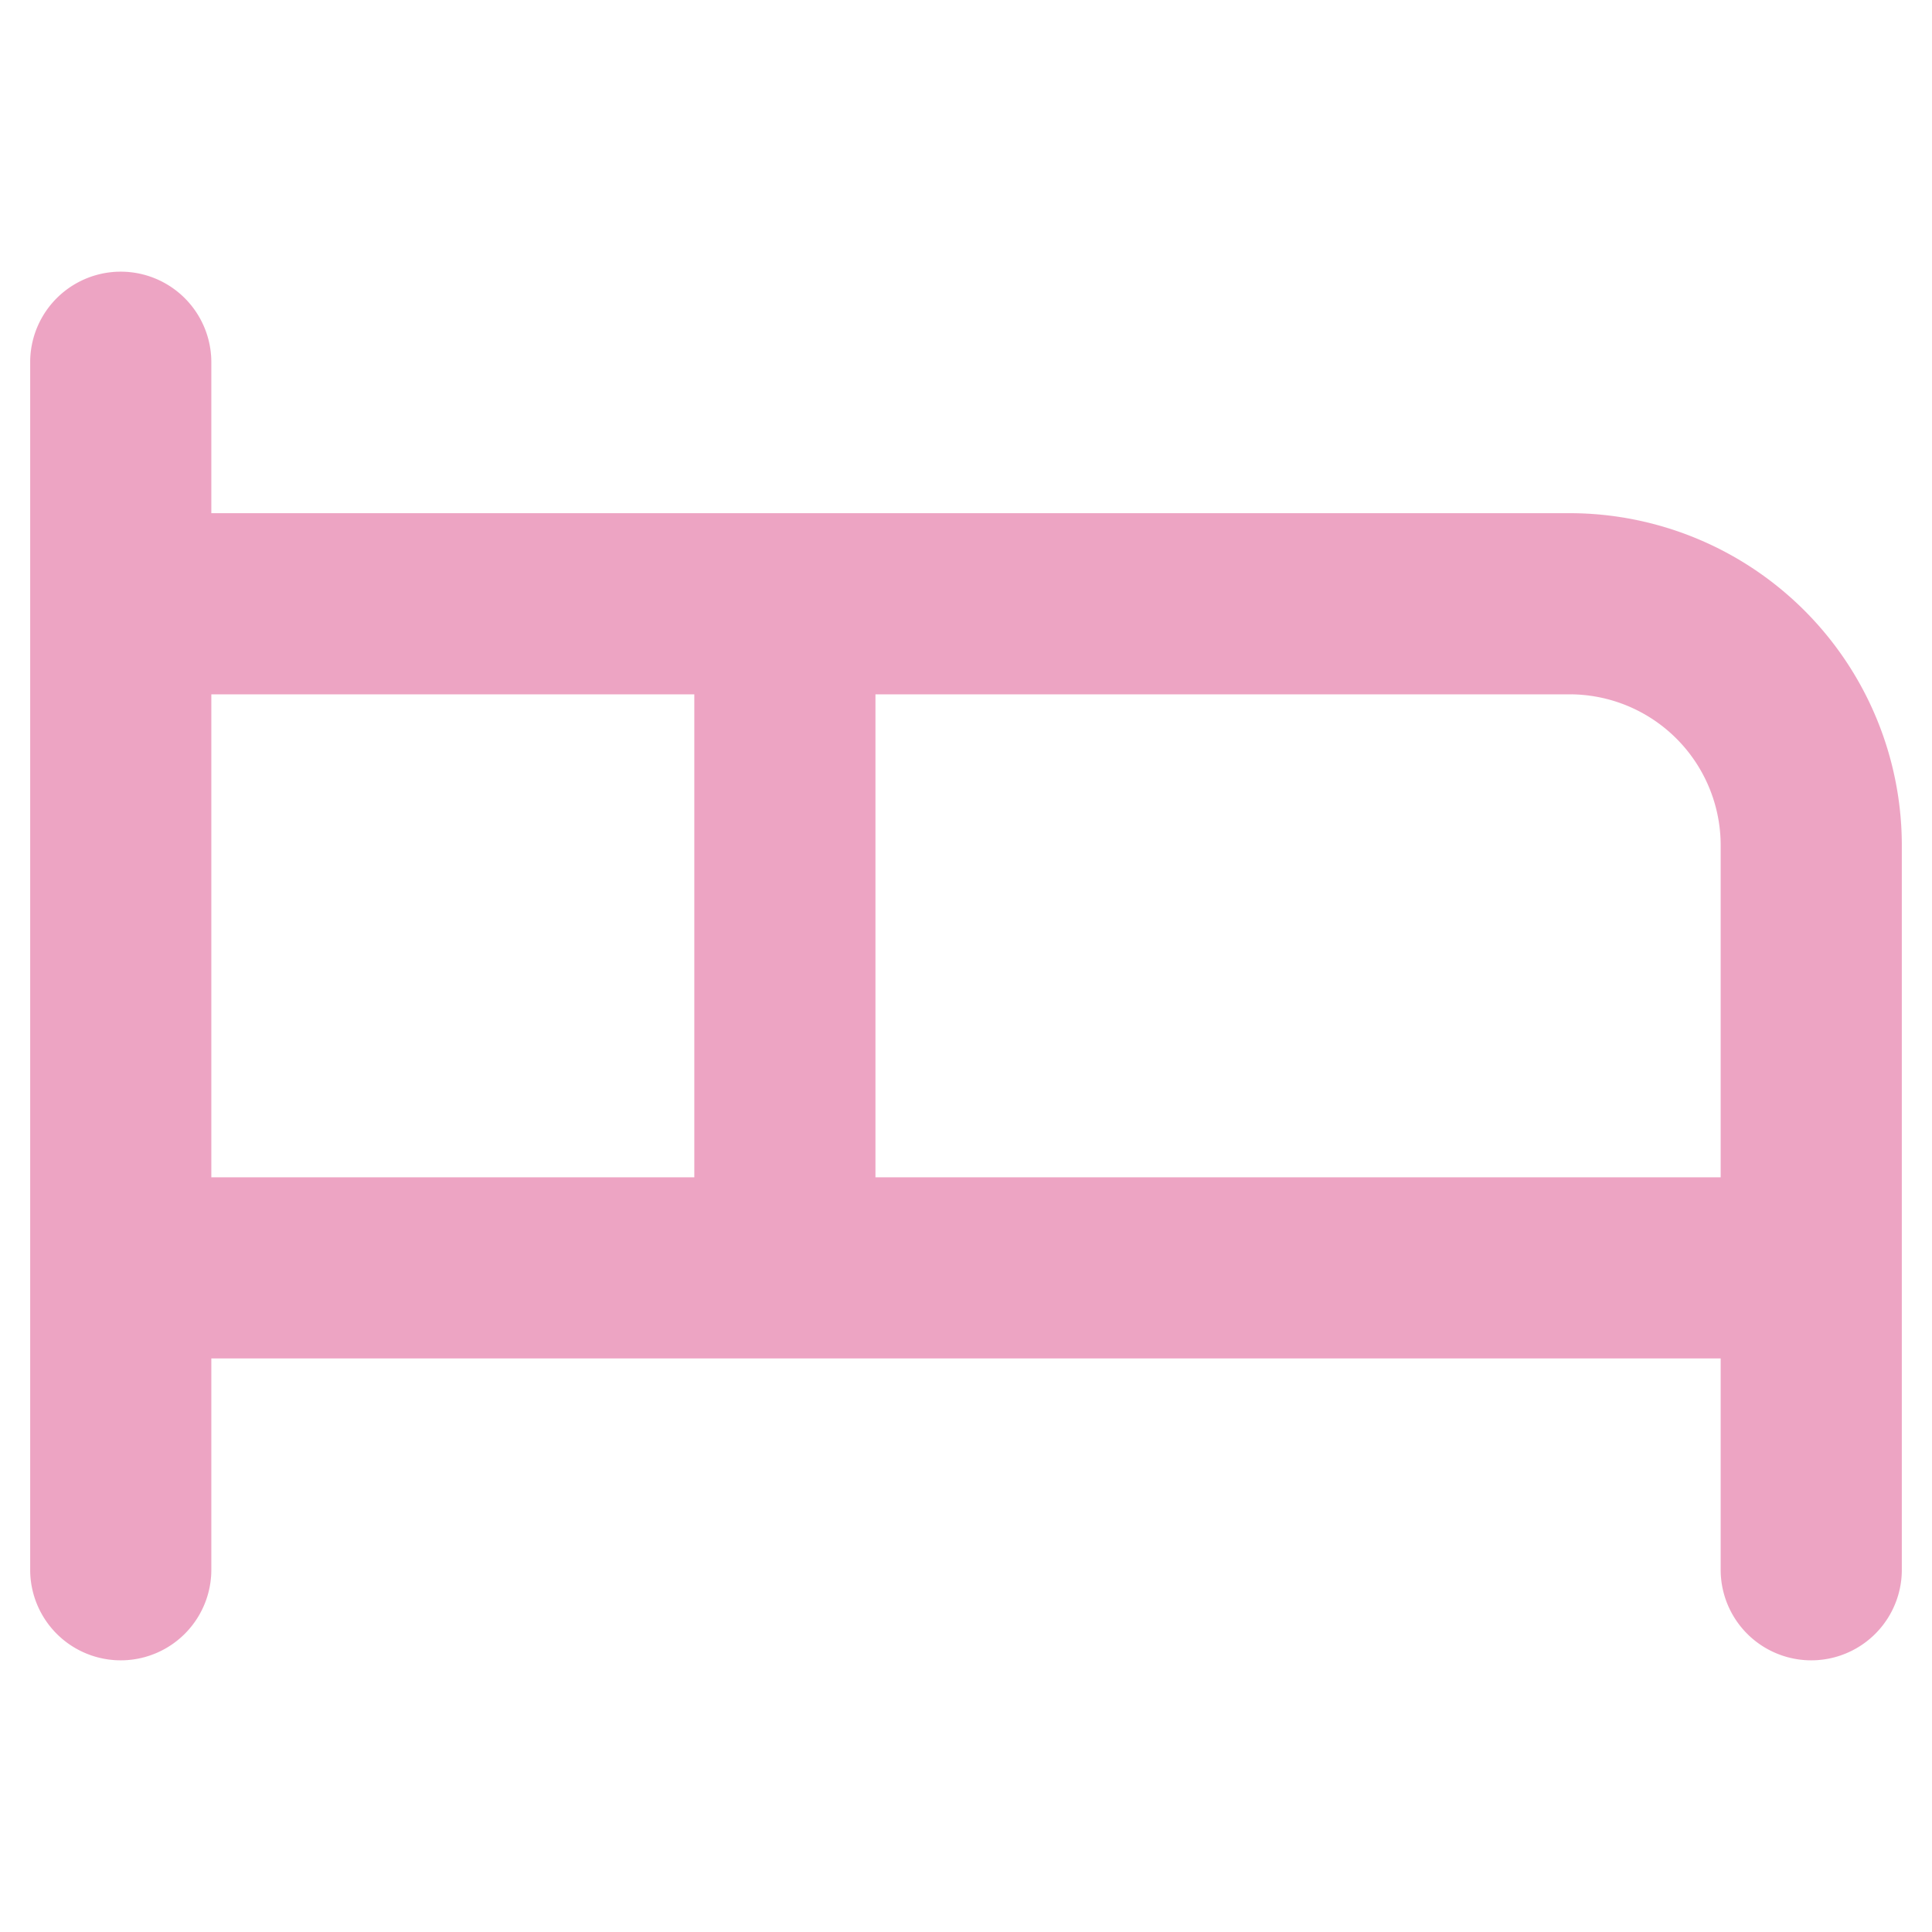 <?xml version="1.0" encoding="UTF-8"?>
<!-- Uploaded to: SVG Repo, www.svgrepo.com, Transformed by: SVG Repo Mixer Tools -->
<svg xmlns="http://www.w3.org/2000/svg" fill="#EDA4C3" width="64px" height="64px" viewBox="0 0 256 256" id="Flat" stroke="#EDA4C3" stroke-width="0.003">
  <g id="SVGRepo_bgCarrier" stroke-width="0"></g>
  <g id="SVGRepo_tracerCarrier" stroke-linecap="round" stroke-linejoin="round"></g>
  <g id="SVGRepo_iconCarrier">
    <path d="M208,68H28V48A12,12,0,0,0,4,48V208a12,12,0,0,0,24,0V180H228v28a12,12,0,0,0,24,0V112A44.05,44.05,0,0,0,208,68ZM28,92H92v64H28Zm88,64V92h92a20.023,20.023,0,0,1,20,20v44Z"></path>
  </g>
</svg>
